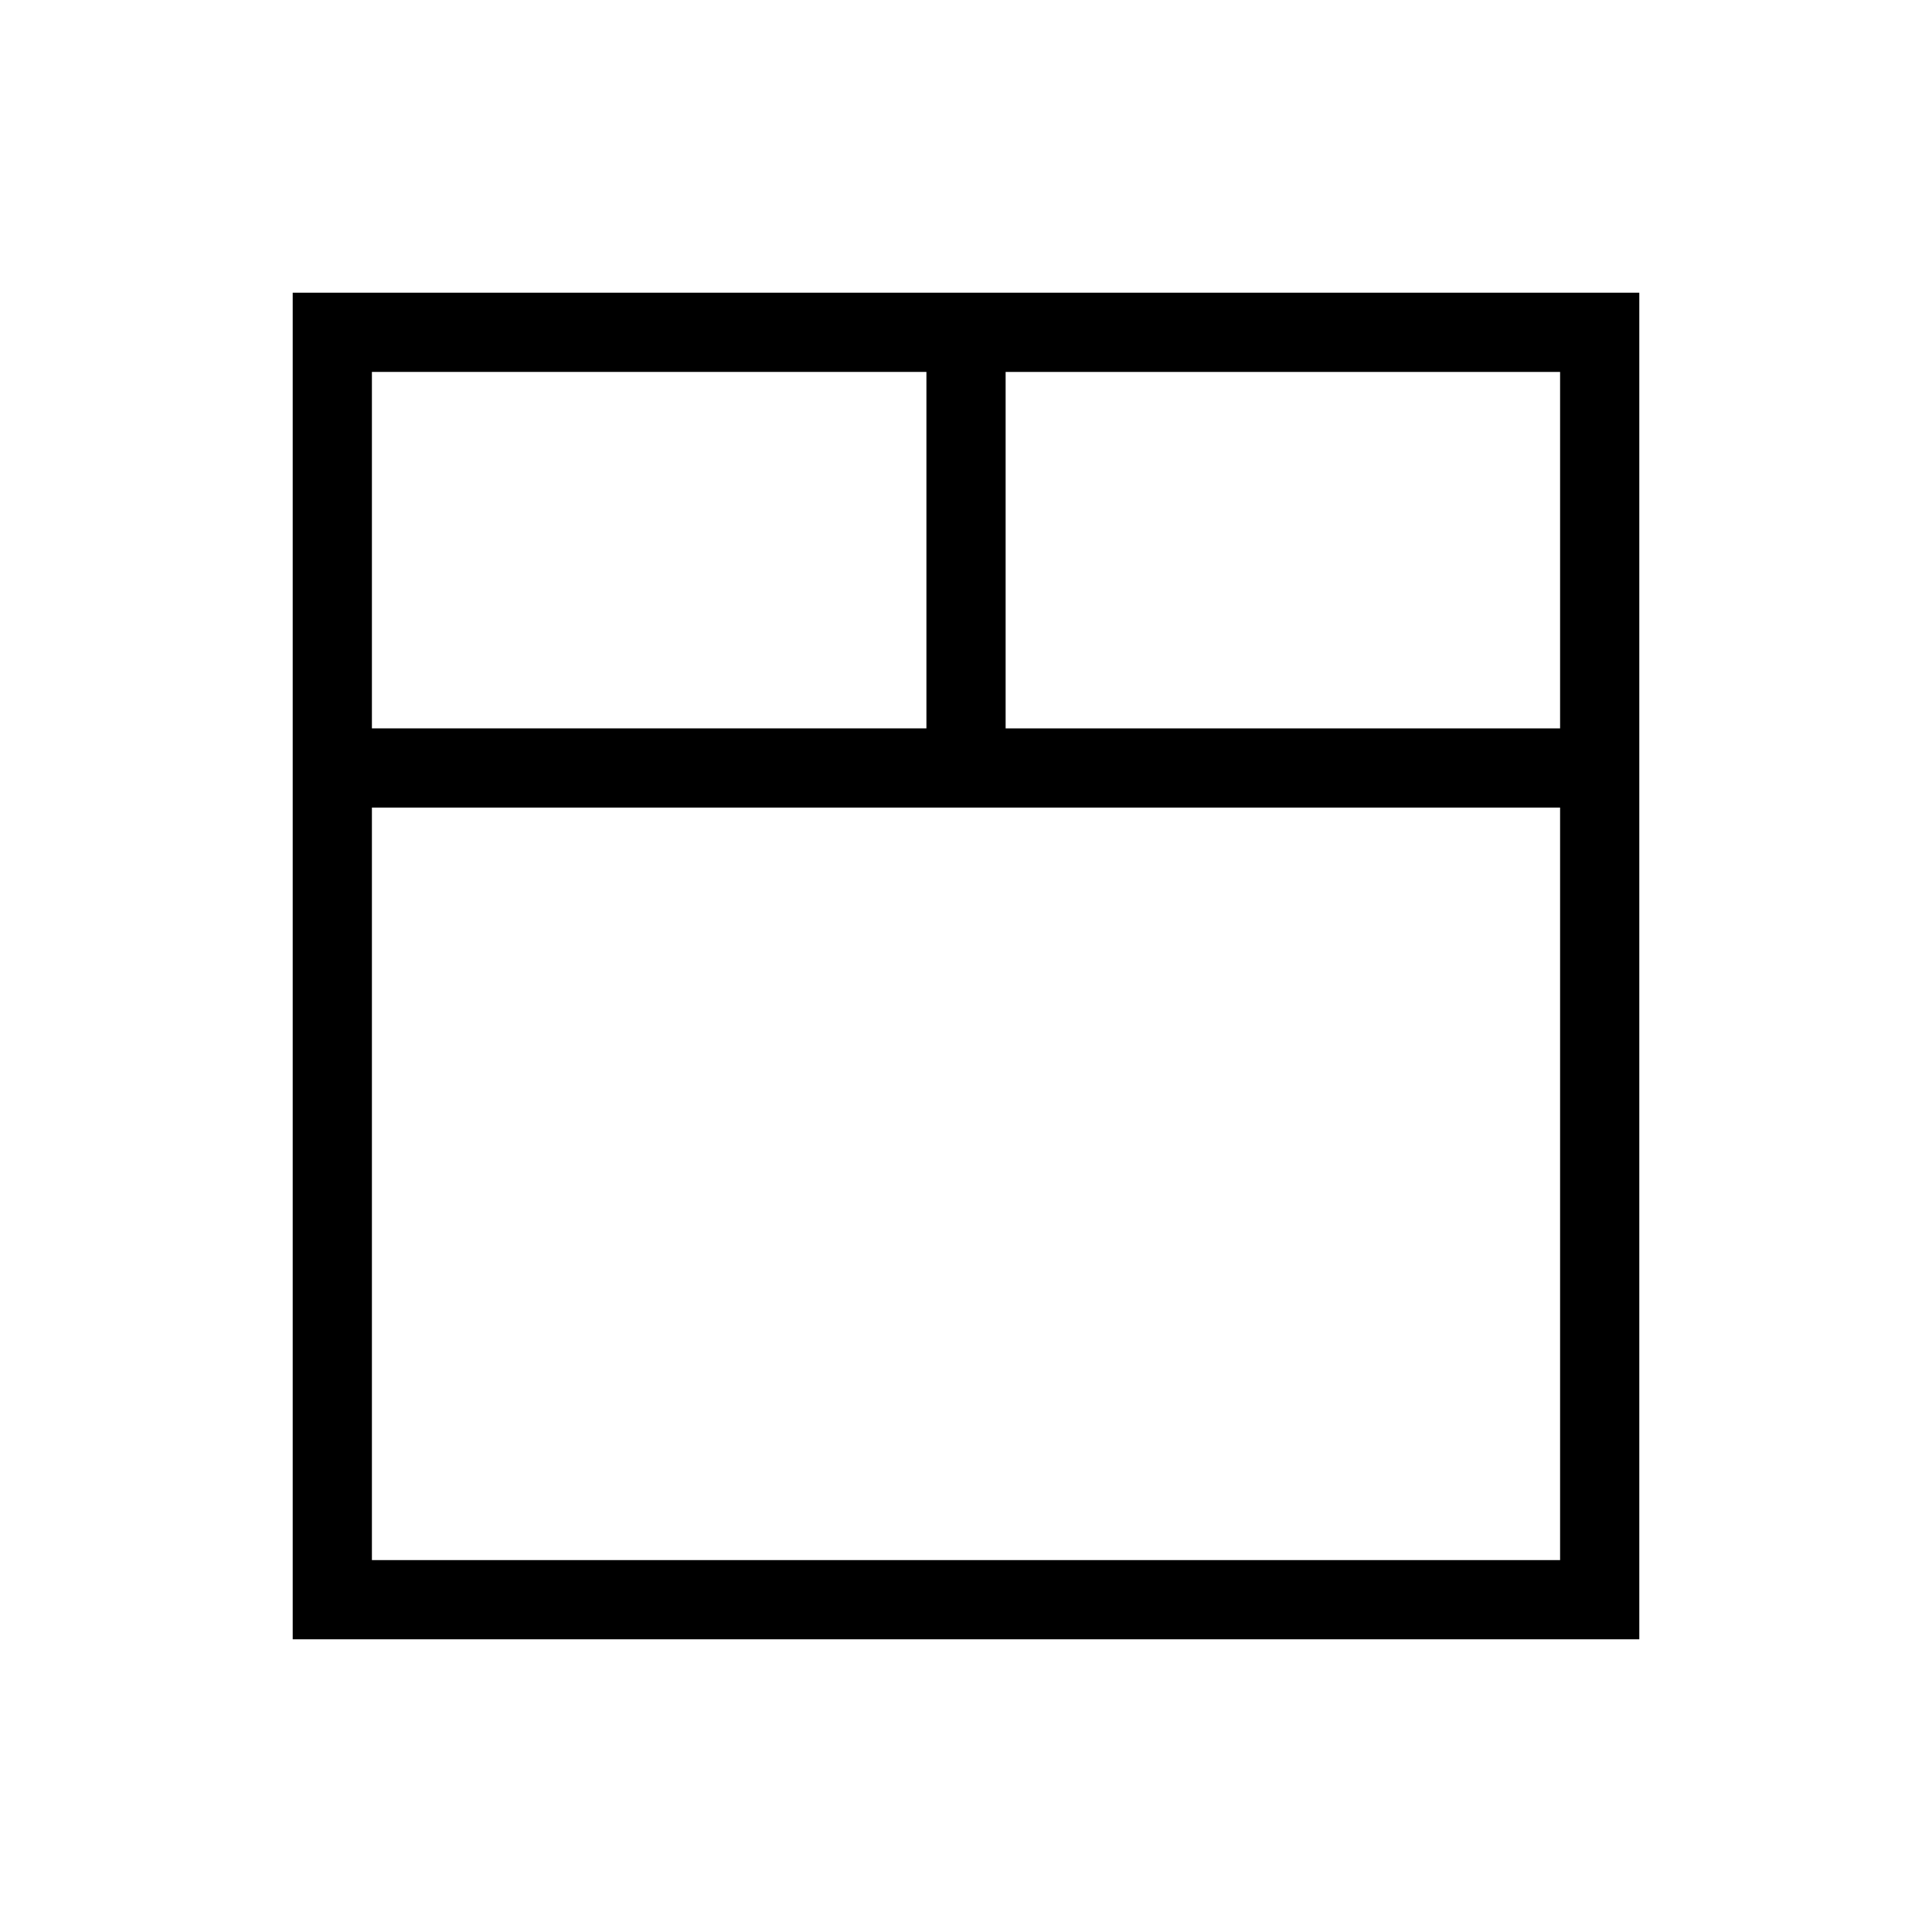 <?xml version="1.0" encoding="UTF-8"?>
<!-- Uploaded to: ICON Repo, www.svgrepo.com, Generator: ICON Repo Mixer Tools -->
<svg fill="#000000" width="800px" height="800px" version="1.1" viewBox="144 144 512 512" xmlns="http://www.w3.org/2000/svg">
 <path d="m410.5 221.57h-188.93v356.86h356.86v-356.86zm-167.94 20.992h146.95v94.465h-146.95zm314.88 314.88h-314.88v-199.42h314.88zm-146.94-220.41v-94.465h146.94v94.465z"/>
</svg>